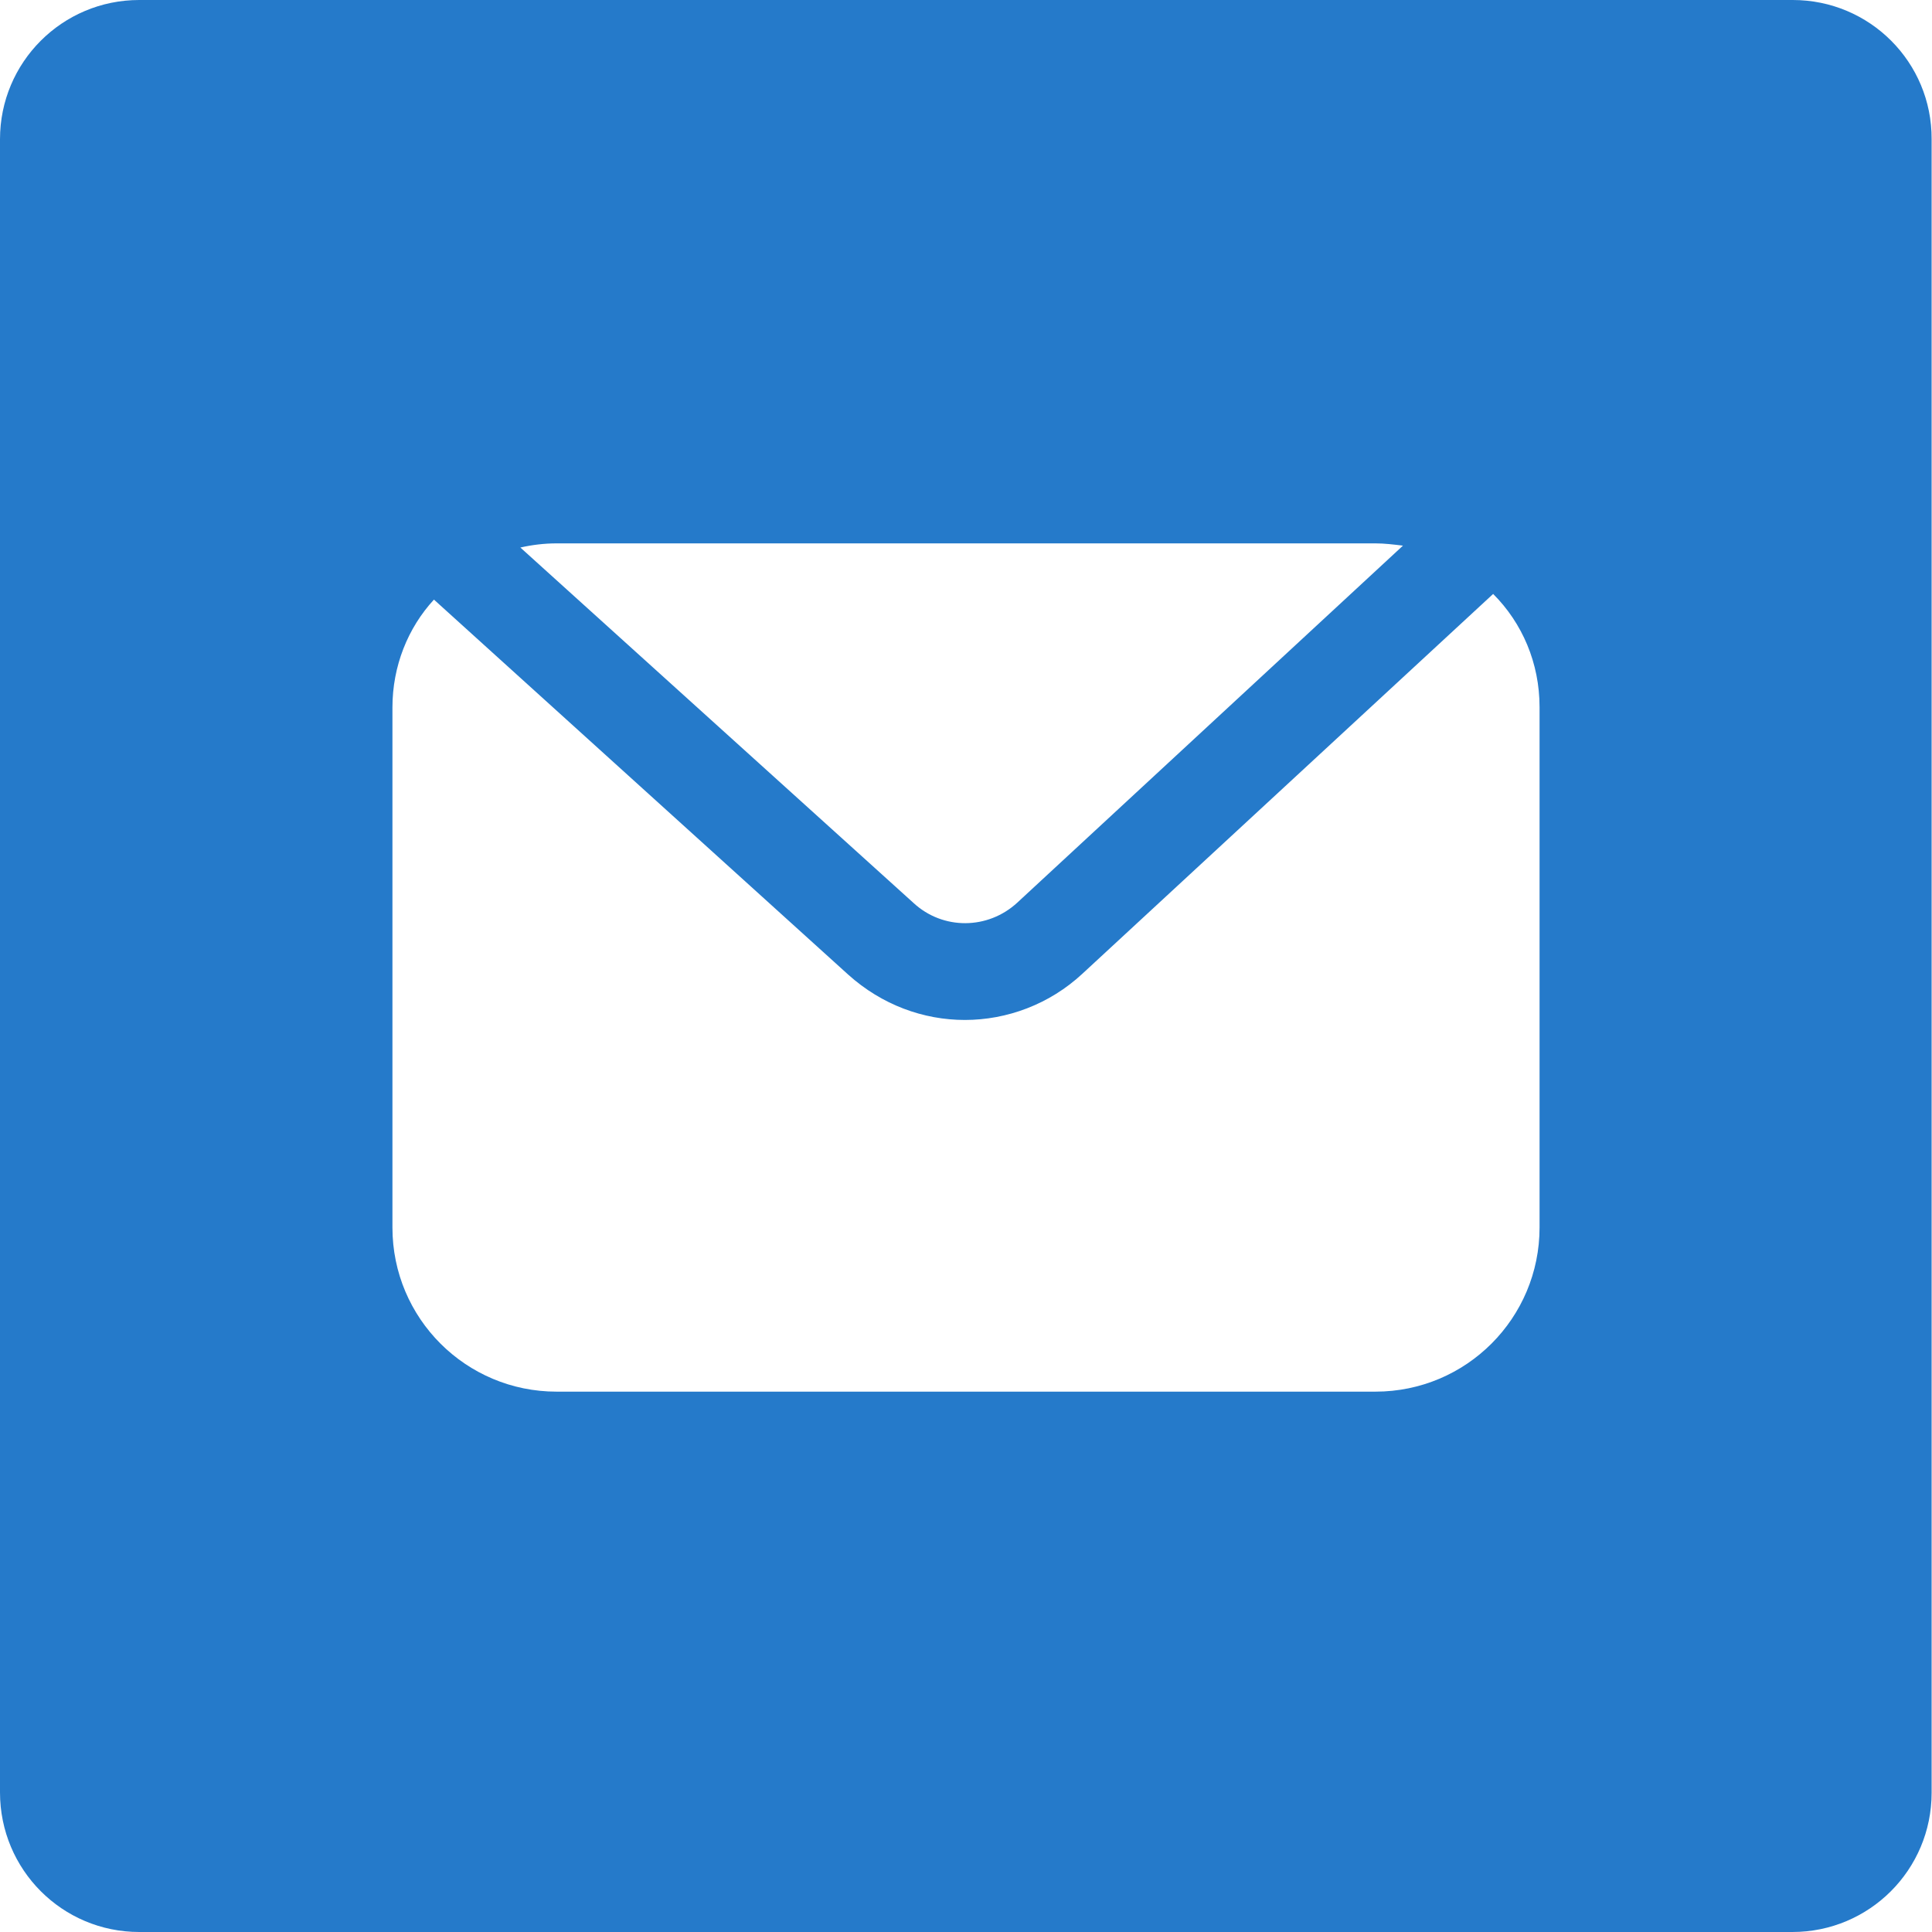 <?xml version="1.0" encoding="utf-8"?>
<!-- Generator: Adobe Illustrator 25.2.1, SVG Export Plug-In . SVG Version: 6.00 Build 0)  -->
<svg version="1.1" id="Layer_1" xmlns="http://www.w3.org/2000/svg" xmlns:xlink="http://www.w3.org/1999/xlink" x="0px" y="0px"
	 viewBox="0 0 512 512" style="enable-background:new 0 0 512 512;" xml:space="preserve">
<style type="text/css">
	.st0{fill:#257ACA;}
</style>
<path class="st0" d="M475.1,0H36.9C16.5,0,0,16.5,0,36.9v438.1C0,495.5,16.5,512,36.9,512h438.1c20.4,0,36.9-16.5,36.9-36.9V36.9
	C512,16.5,495.5,0,475.1,0z M147.5,144h217c2.4,0,4.8,0.3,7.3,0.6l-102.2,94.6c-7.8,7.2-19.7,7.3-27.5,0.1l-104.2-94.2
	C141,144.4,144.2,144,147.5,144z M408,325.3c0,24-19.4,43.5-43.5,43.5h-217c-24,0-43.5-19.4-43.5-43.5V187.5c0-11,4.1-21.1,11-28.6
	l109.8,99.4c8.9,8,19.9,12,30.9,12c11.1,0,22.4-4.1,31.2-12.3l108.8-100.6c7.7,7.7,12.3,18.3,12.3,30V325.3z"/>
</svg>
